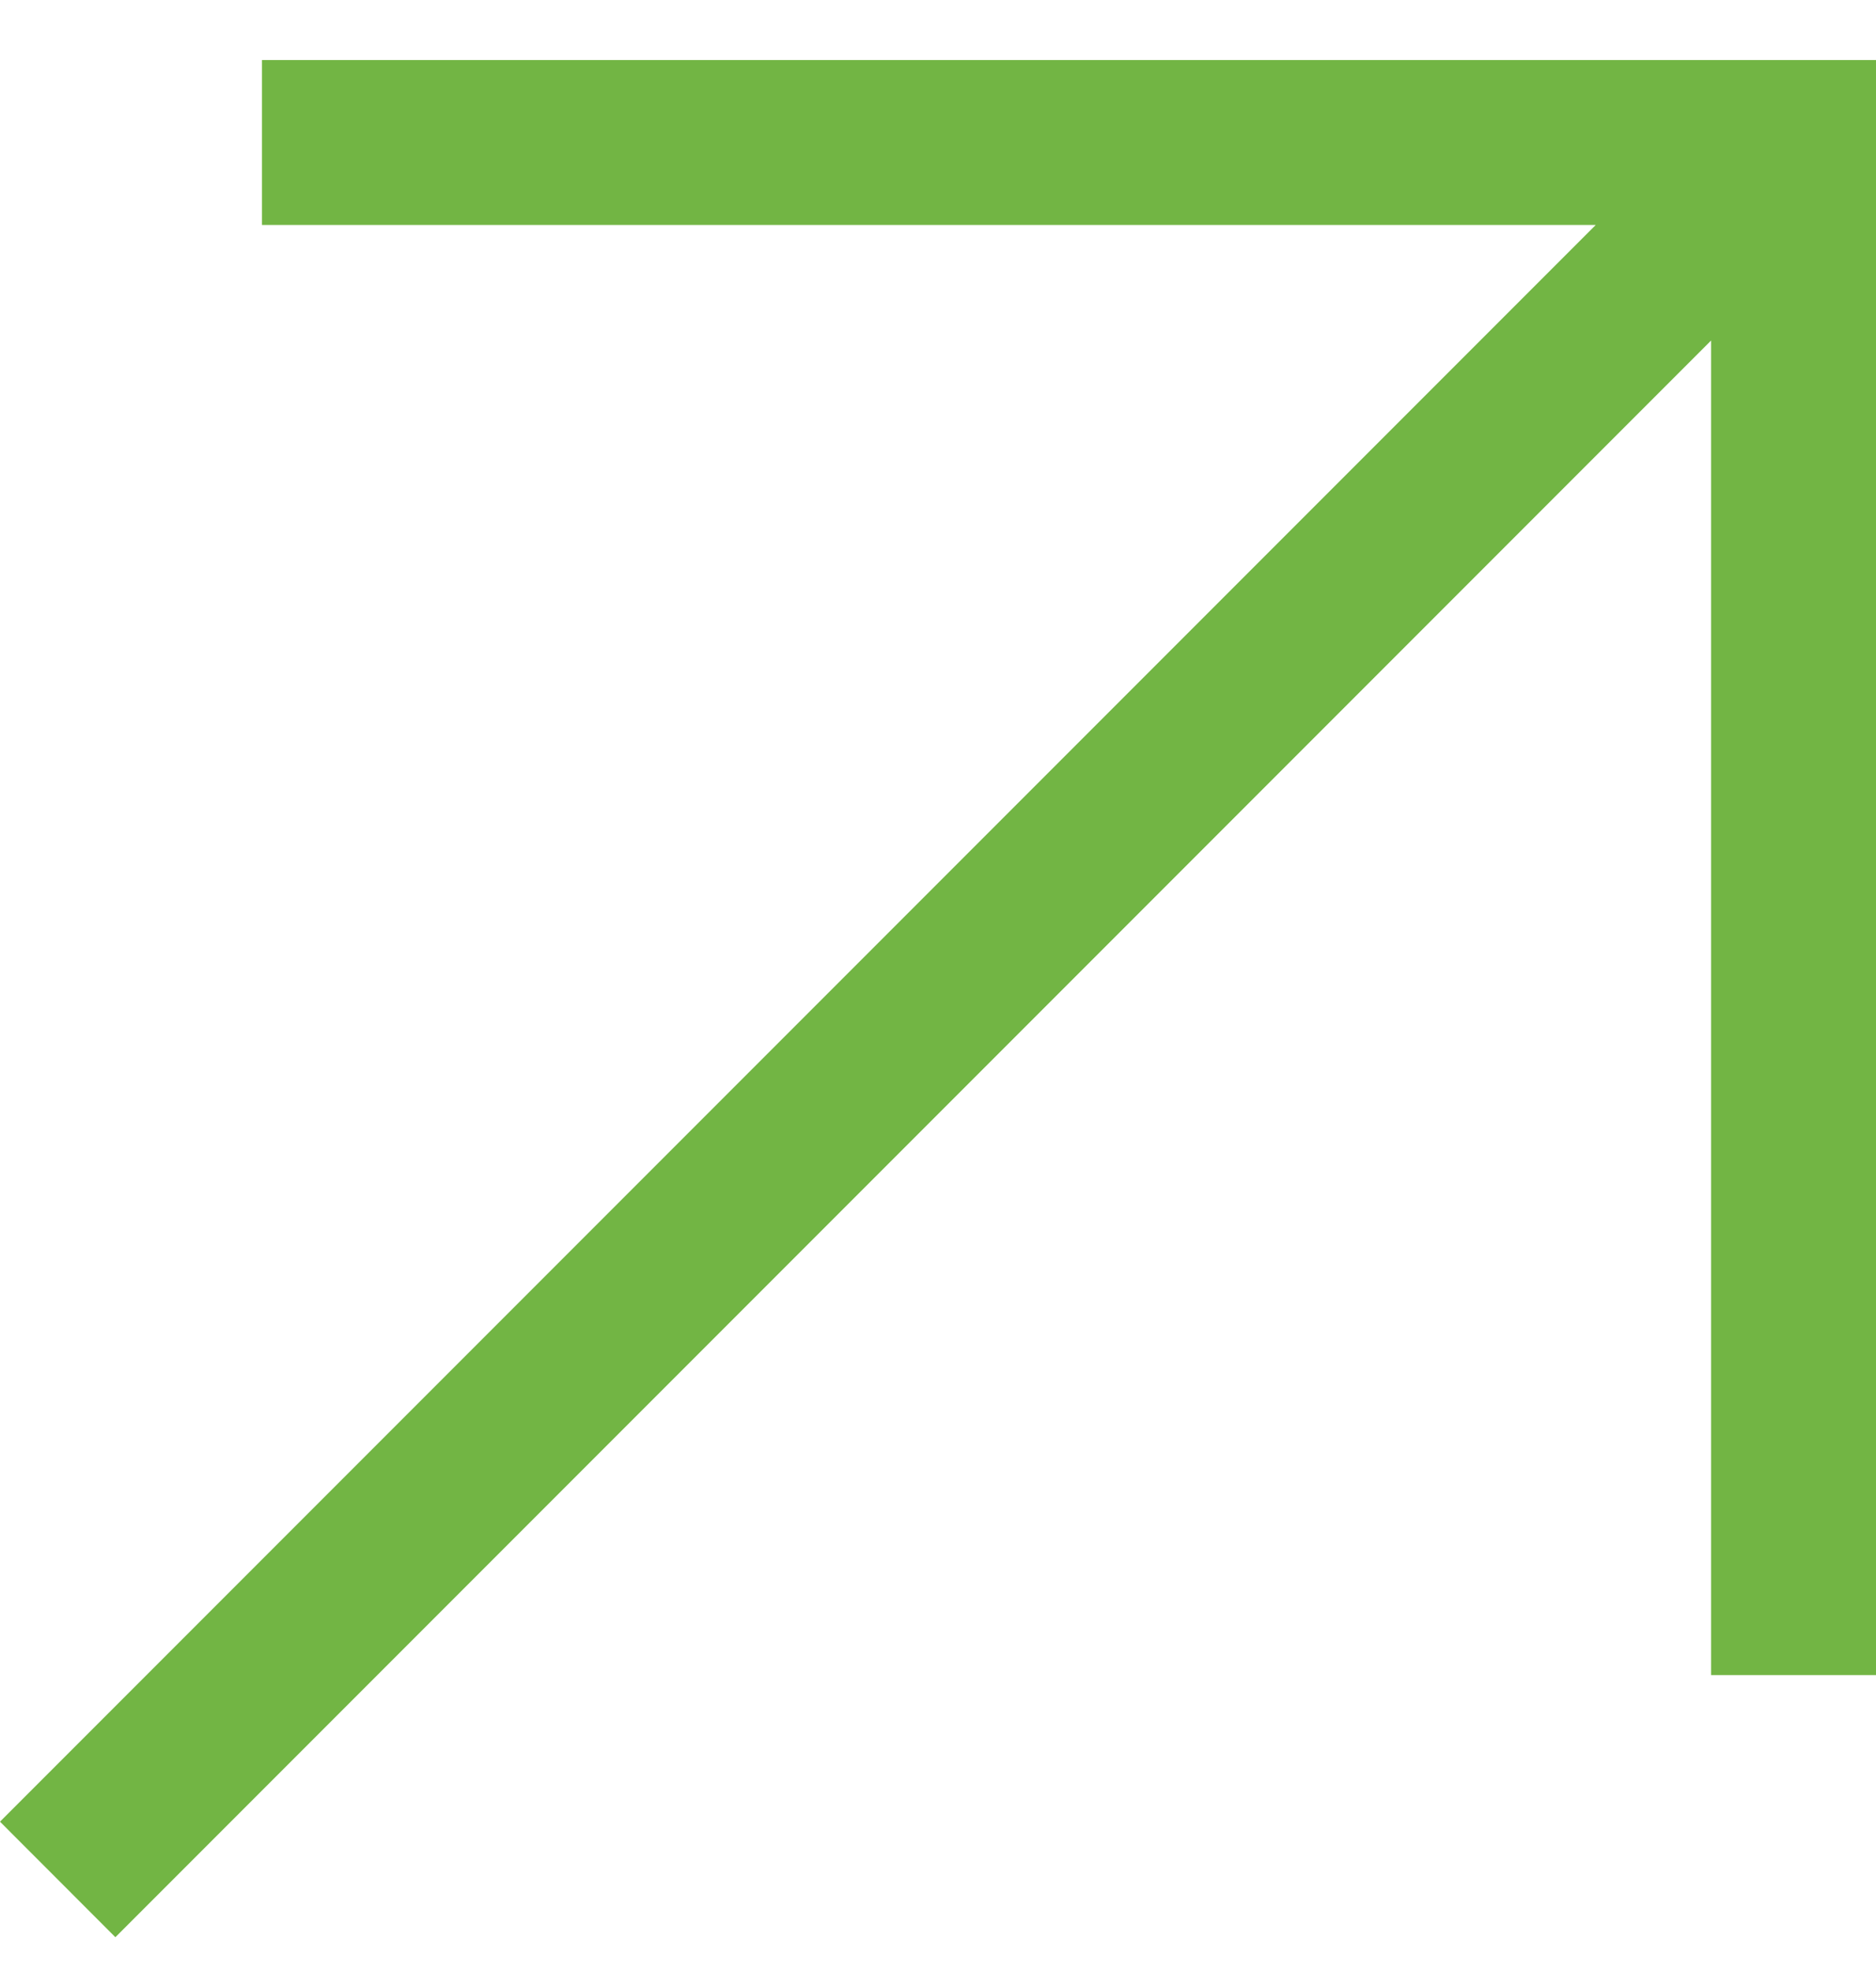 <svg width="20" height="21" viewBox="0 0 20 21" fill="none" xmlns="http://www.w3.org/2000/svg">
<g clip-path="url(#clip0_1045_18492)">
<path d="M2.793 0.64H20V17.847H18.242V3.628L1.23 20.64L0 19.409L17.012 2.397H2.793V0.64Z" fill="#72B544"/>
</g>
<defs>
<clipPath id="clip0_1045_18492">
<rect width="20" height="20" fill="white" transform="matrix(1 0 0 -1 0 20.64)"/>
</clipPath>
</defs>
</svg>

